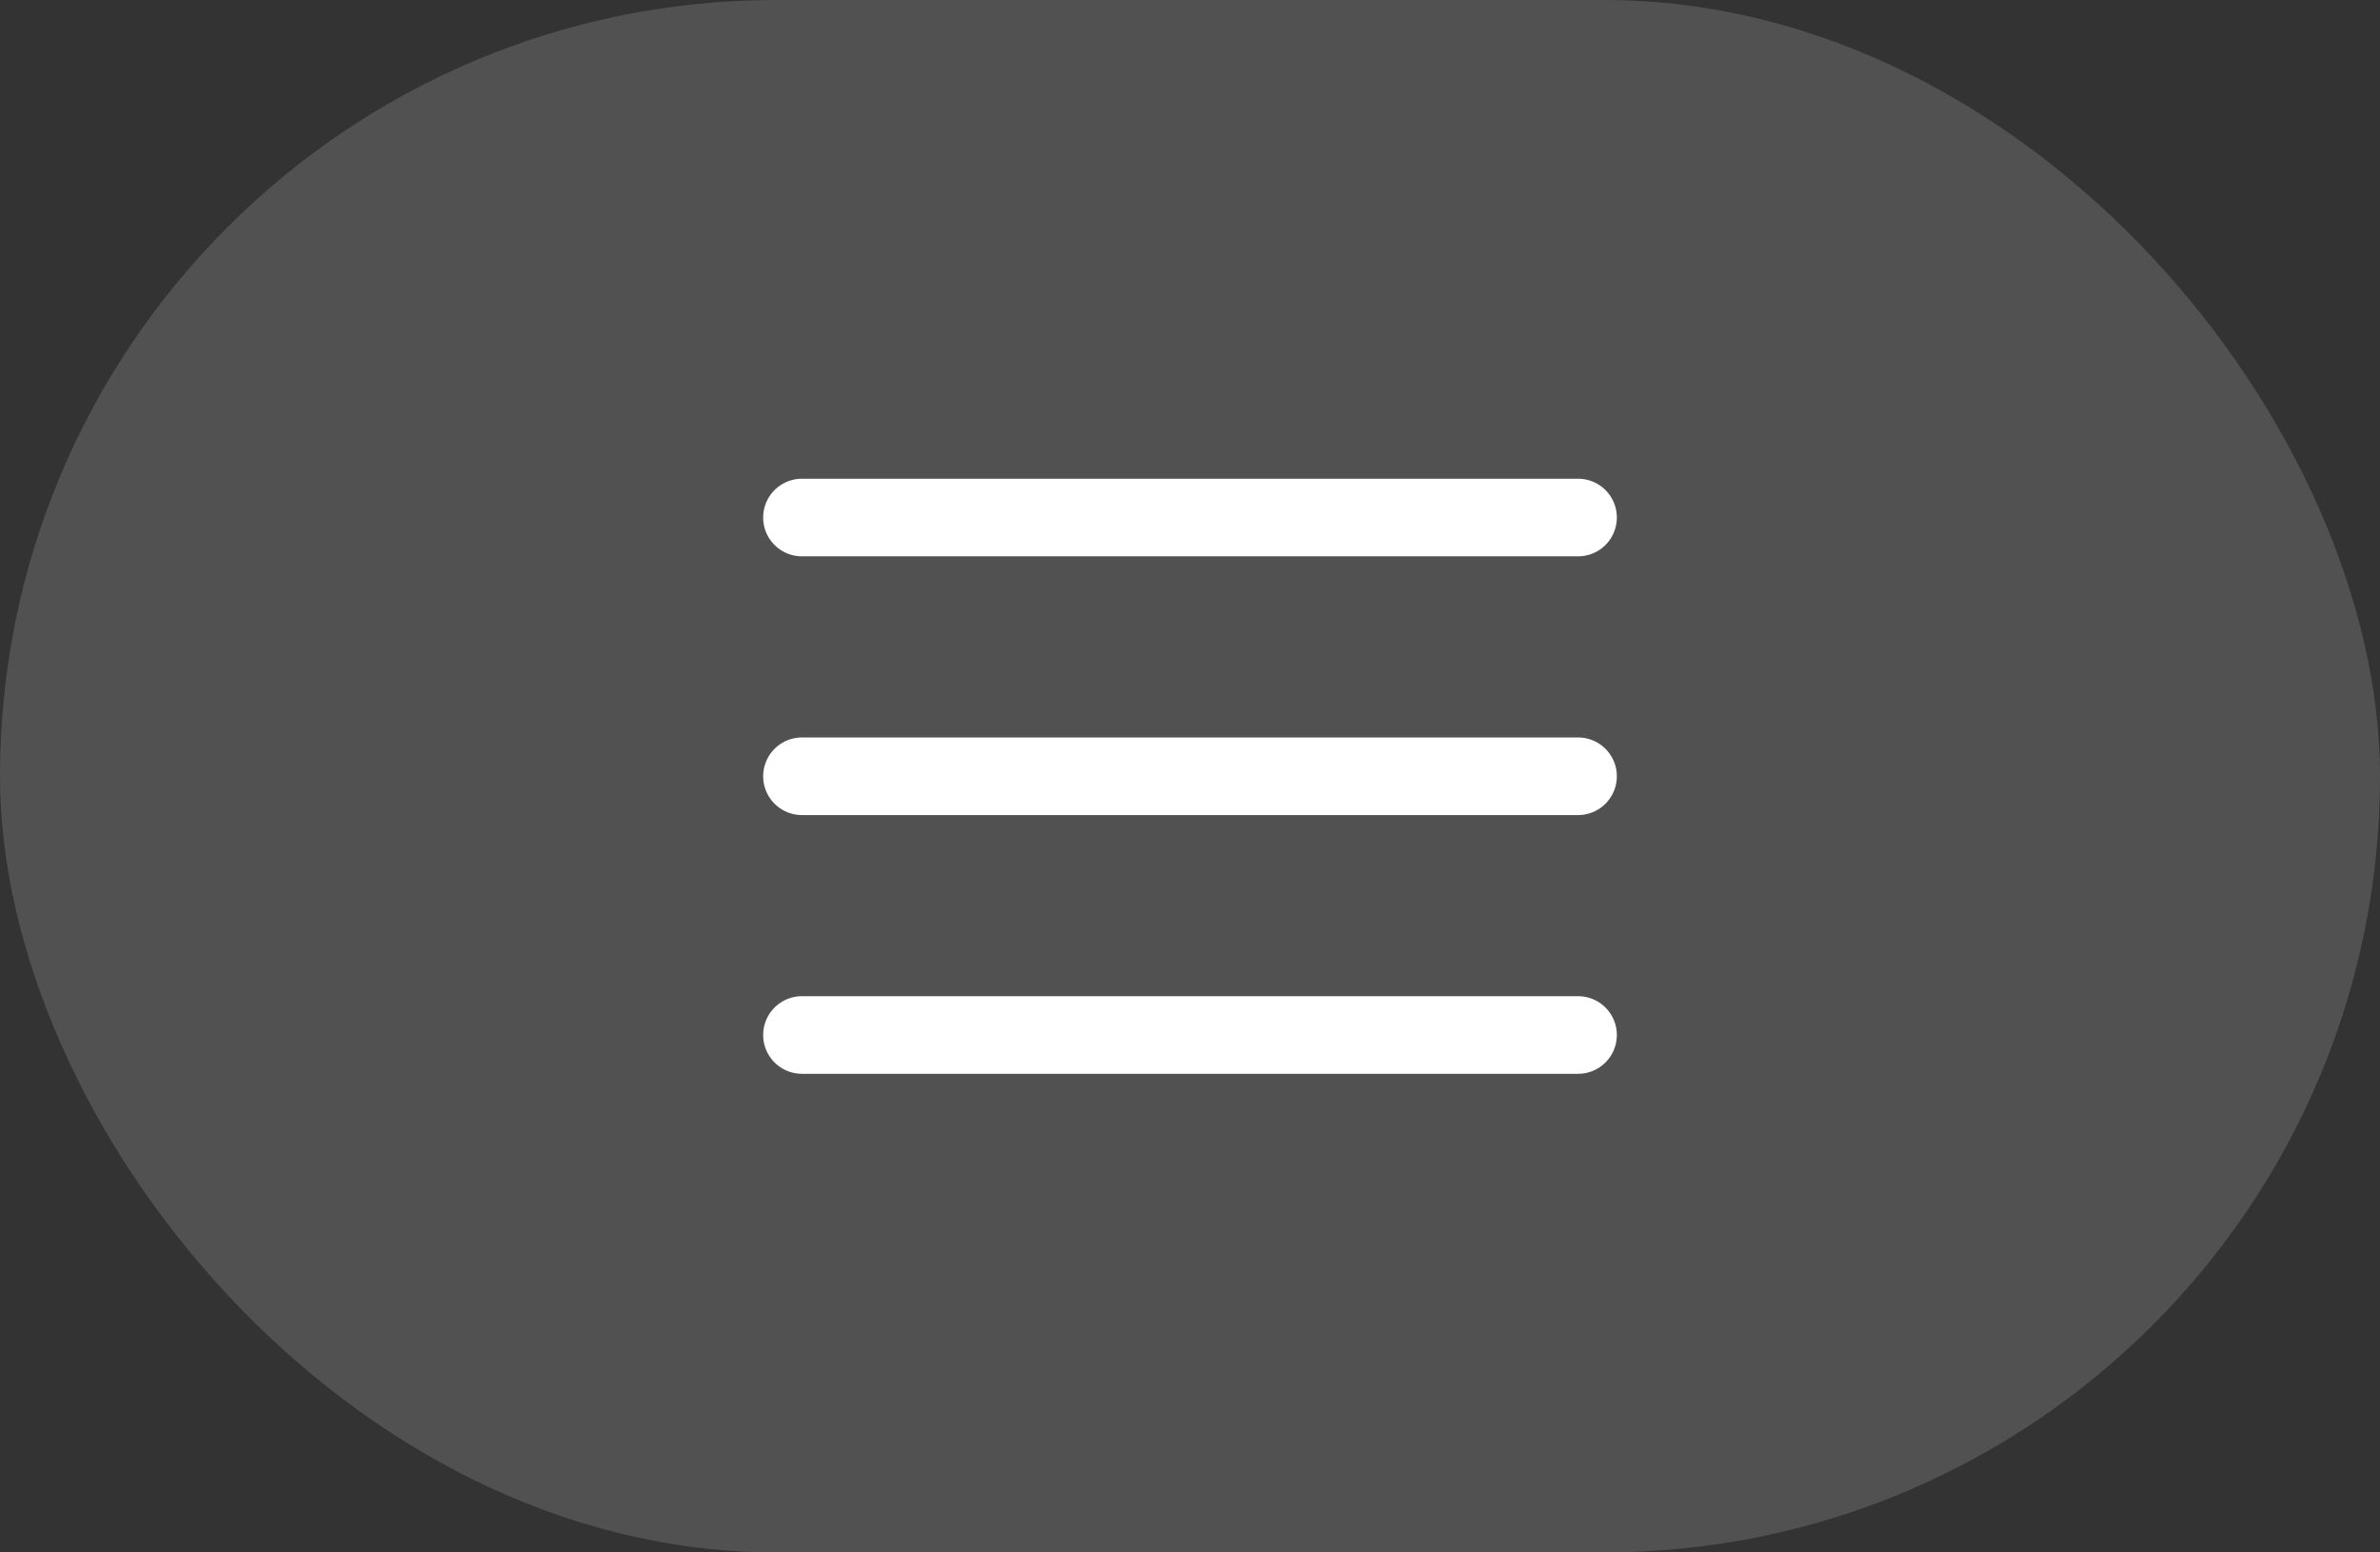 <?xml version="1.0" encoding="UTF-8"?> <svg xmlns="http://www.w3.org/2000/svg" width="46" height="30" viewBox="0 0 46 30" fill="none"><rect x="0" y="0" width="46" height="30" fill="#333333" stroke="none"/><g data-figma-bg-blur-radius="8"><rect width="46" height="30" rx="15" fill="white" fill-opacity="0.15"></rect><path d="M15.5 10.001H30.5M15.5 15.001H30.5M15.5 20.001H30.5" stroke="white" stroke-width="1.5" stroke-linecap="round" stroke-linejoin="round"></path></g><defs><clipPath id="bgblur_0_194_7353_clip_path" transform="translate(8 8)"><rect width="46" height="30" rx="15"></rect></clipPath></defs></svg> 